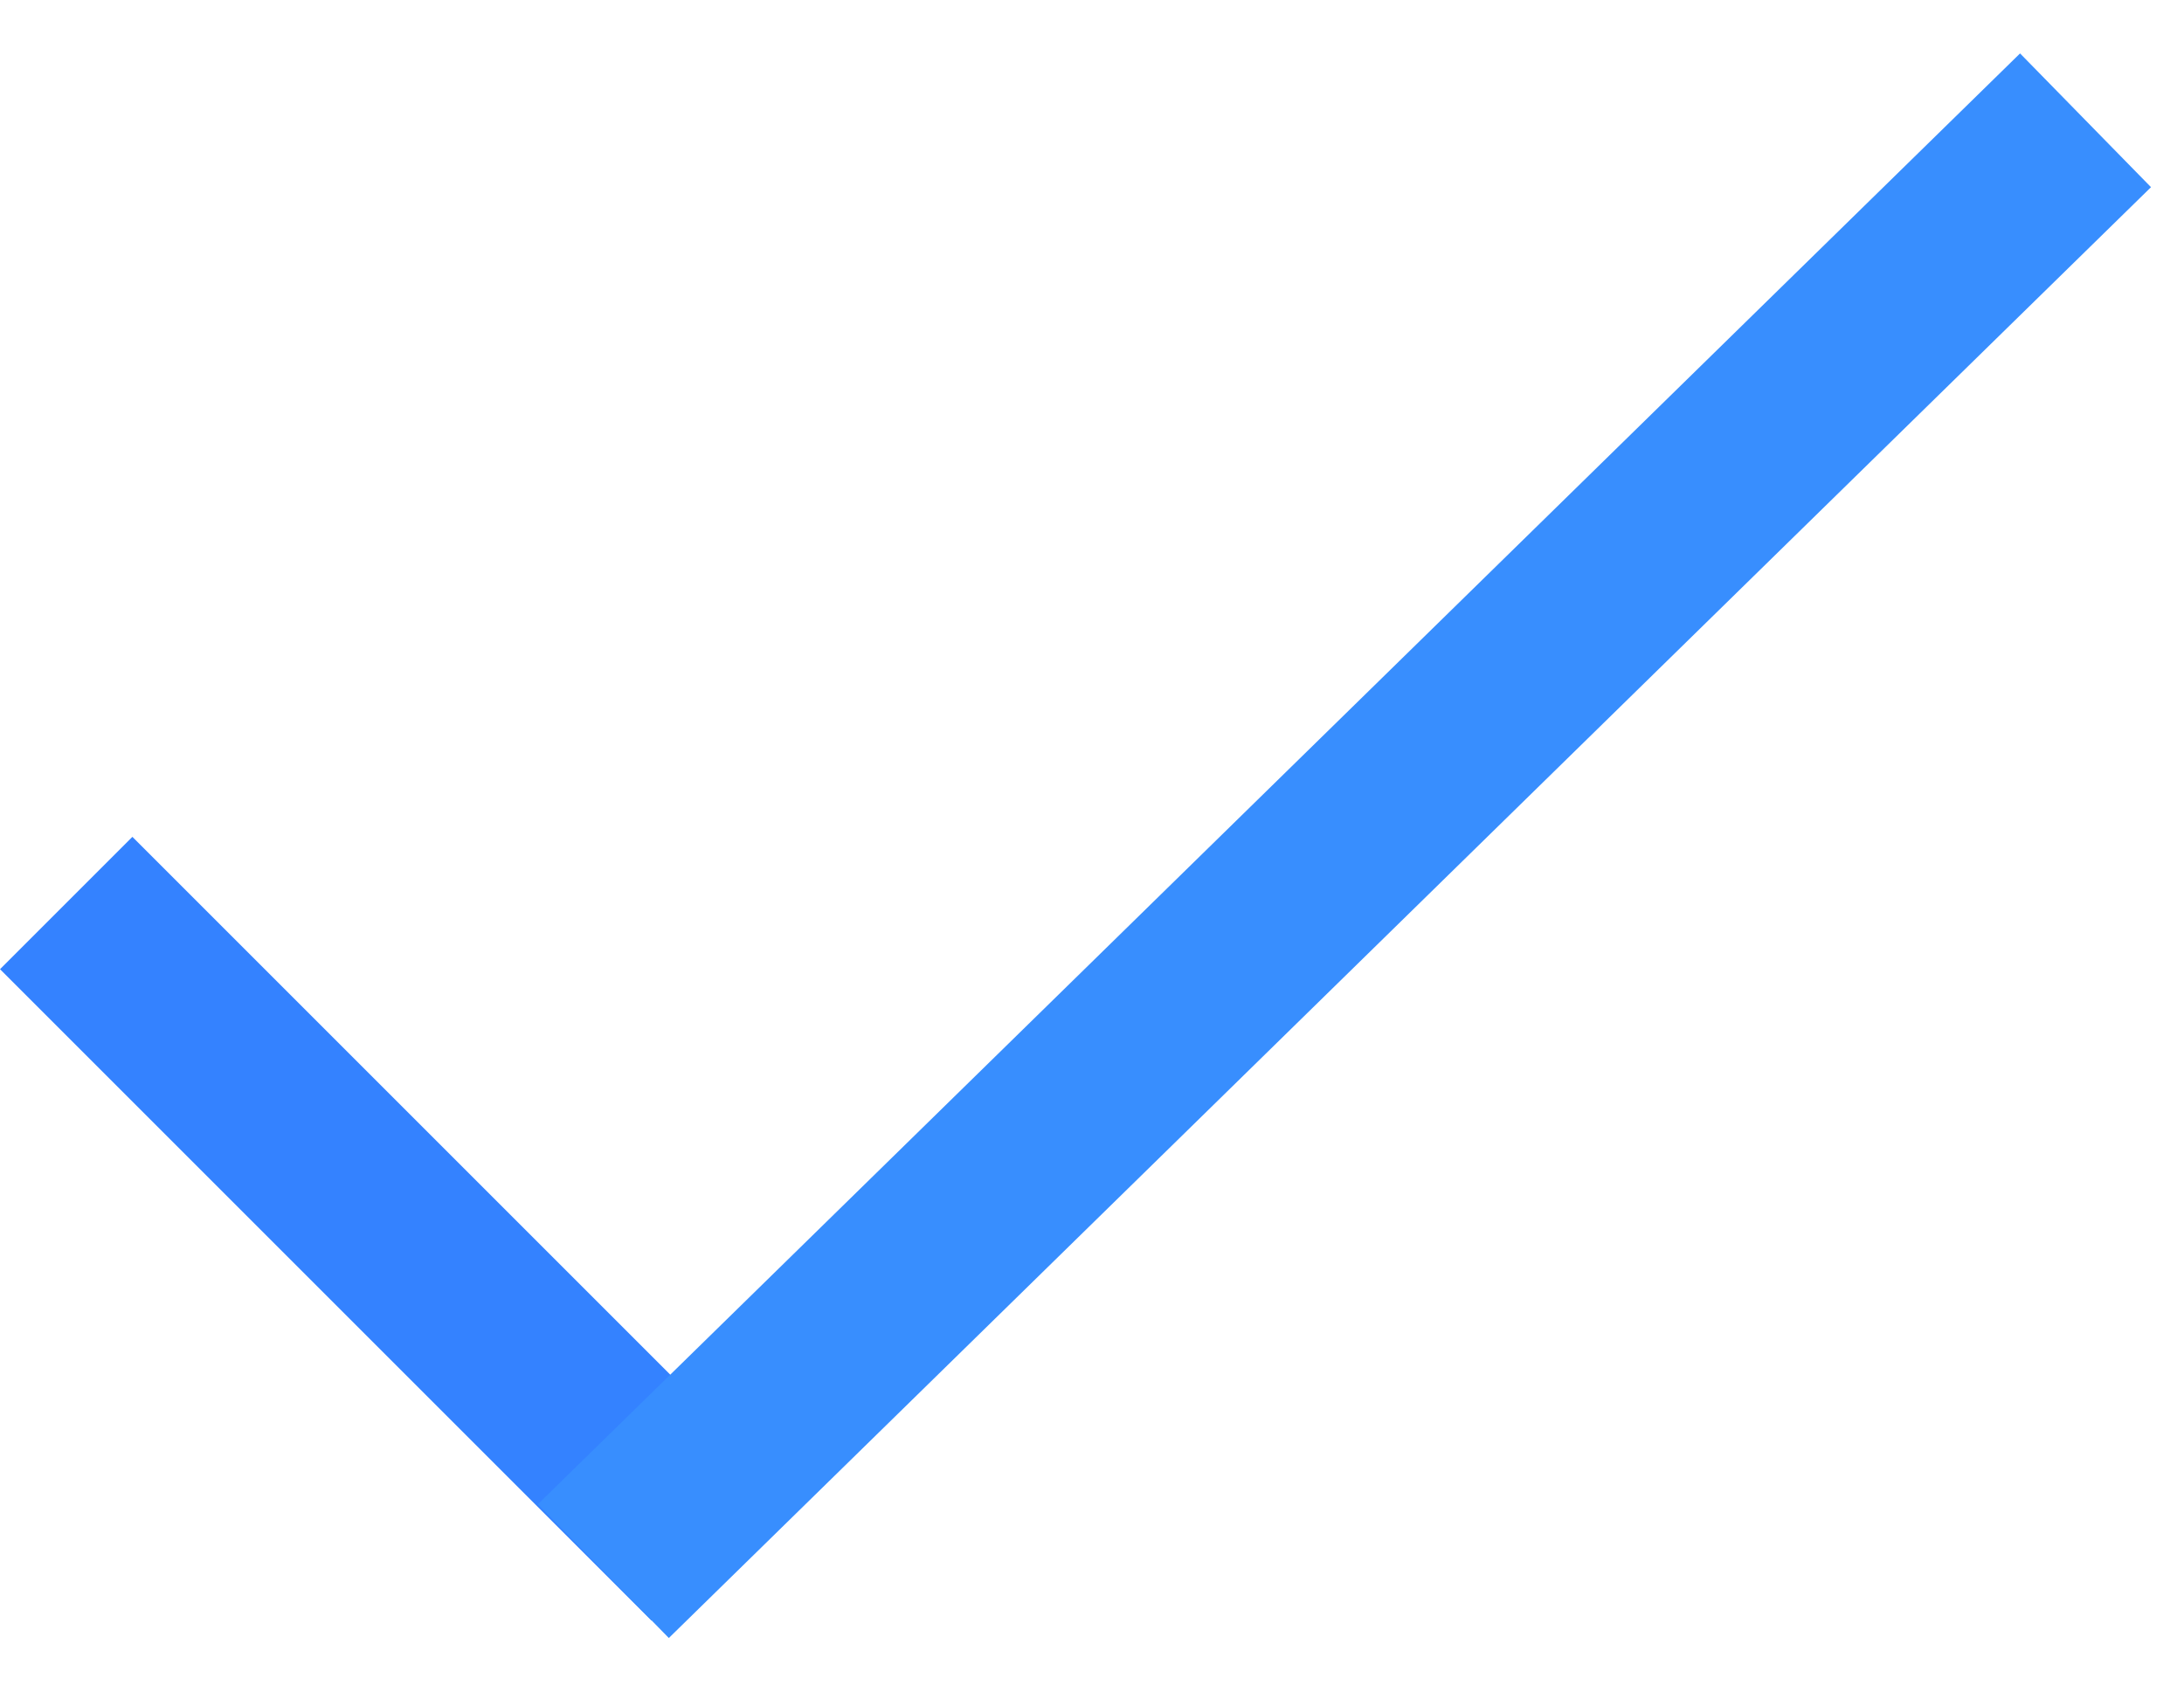 <?xml version="1.0" encoding="UTF-8"?> <svg xmlns="http://www.w3.org/2000/svg" width="35" height="27" viewBox="0 0 35 27" fill="none"> <line x1="1.061" y1="14.473" x2="11.501" y2="24.913" stroke="#3482FF" stroke-width="3"></line> <line x1="9.669" y1="25.181" x2="33.422" y2="1.928" stroke="#388EFE" stroke-width="3"></line> </svg> 